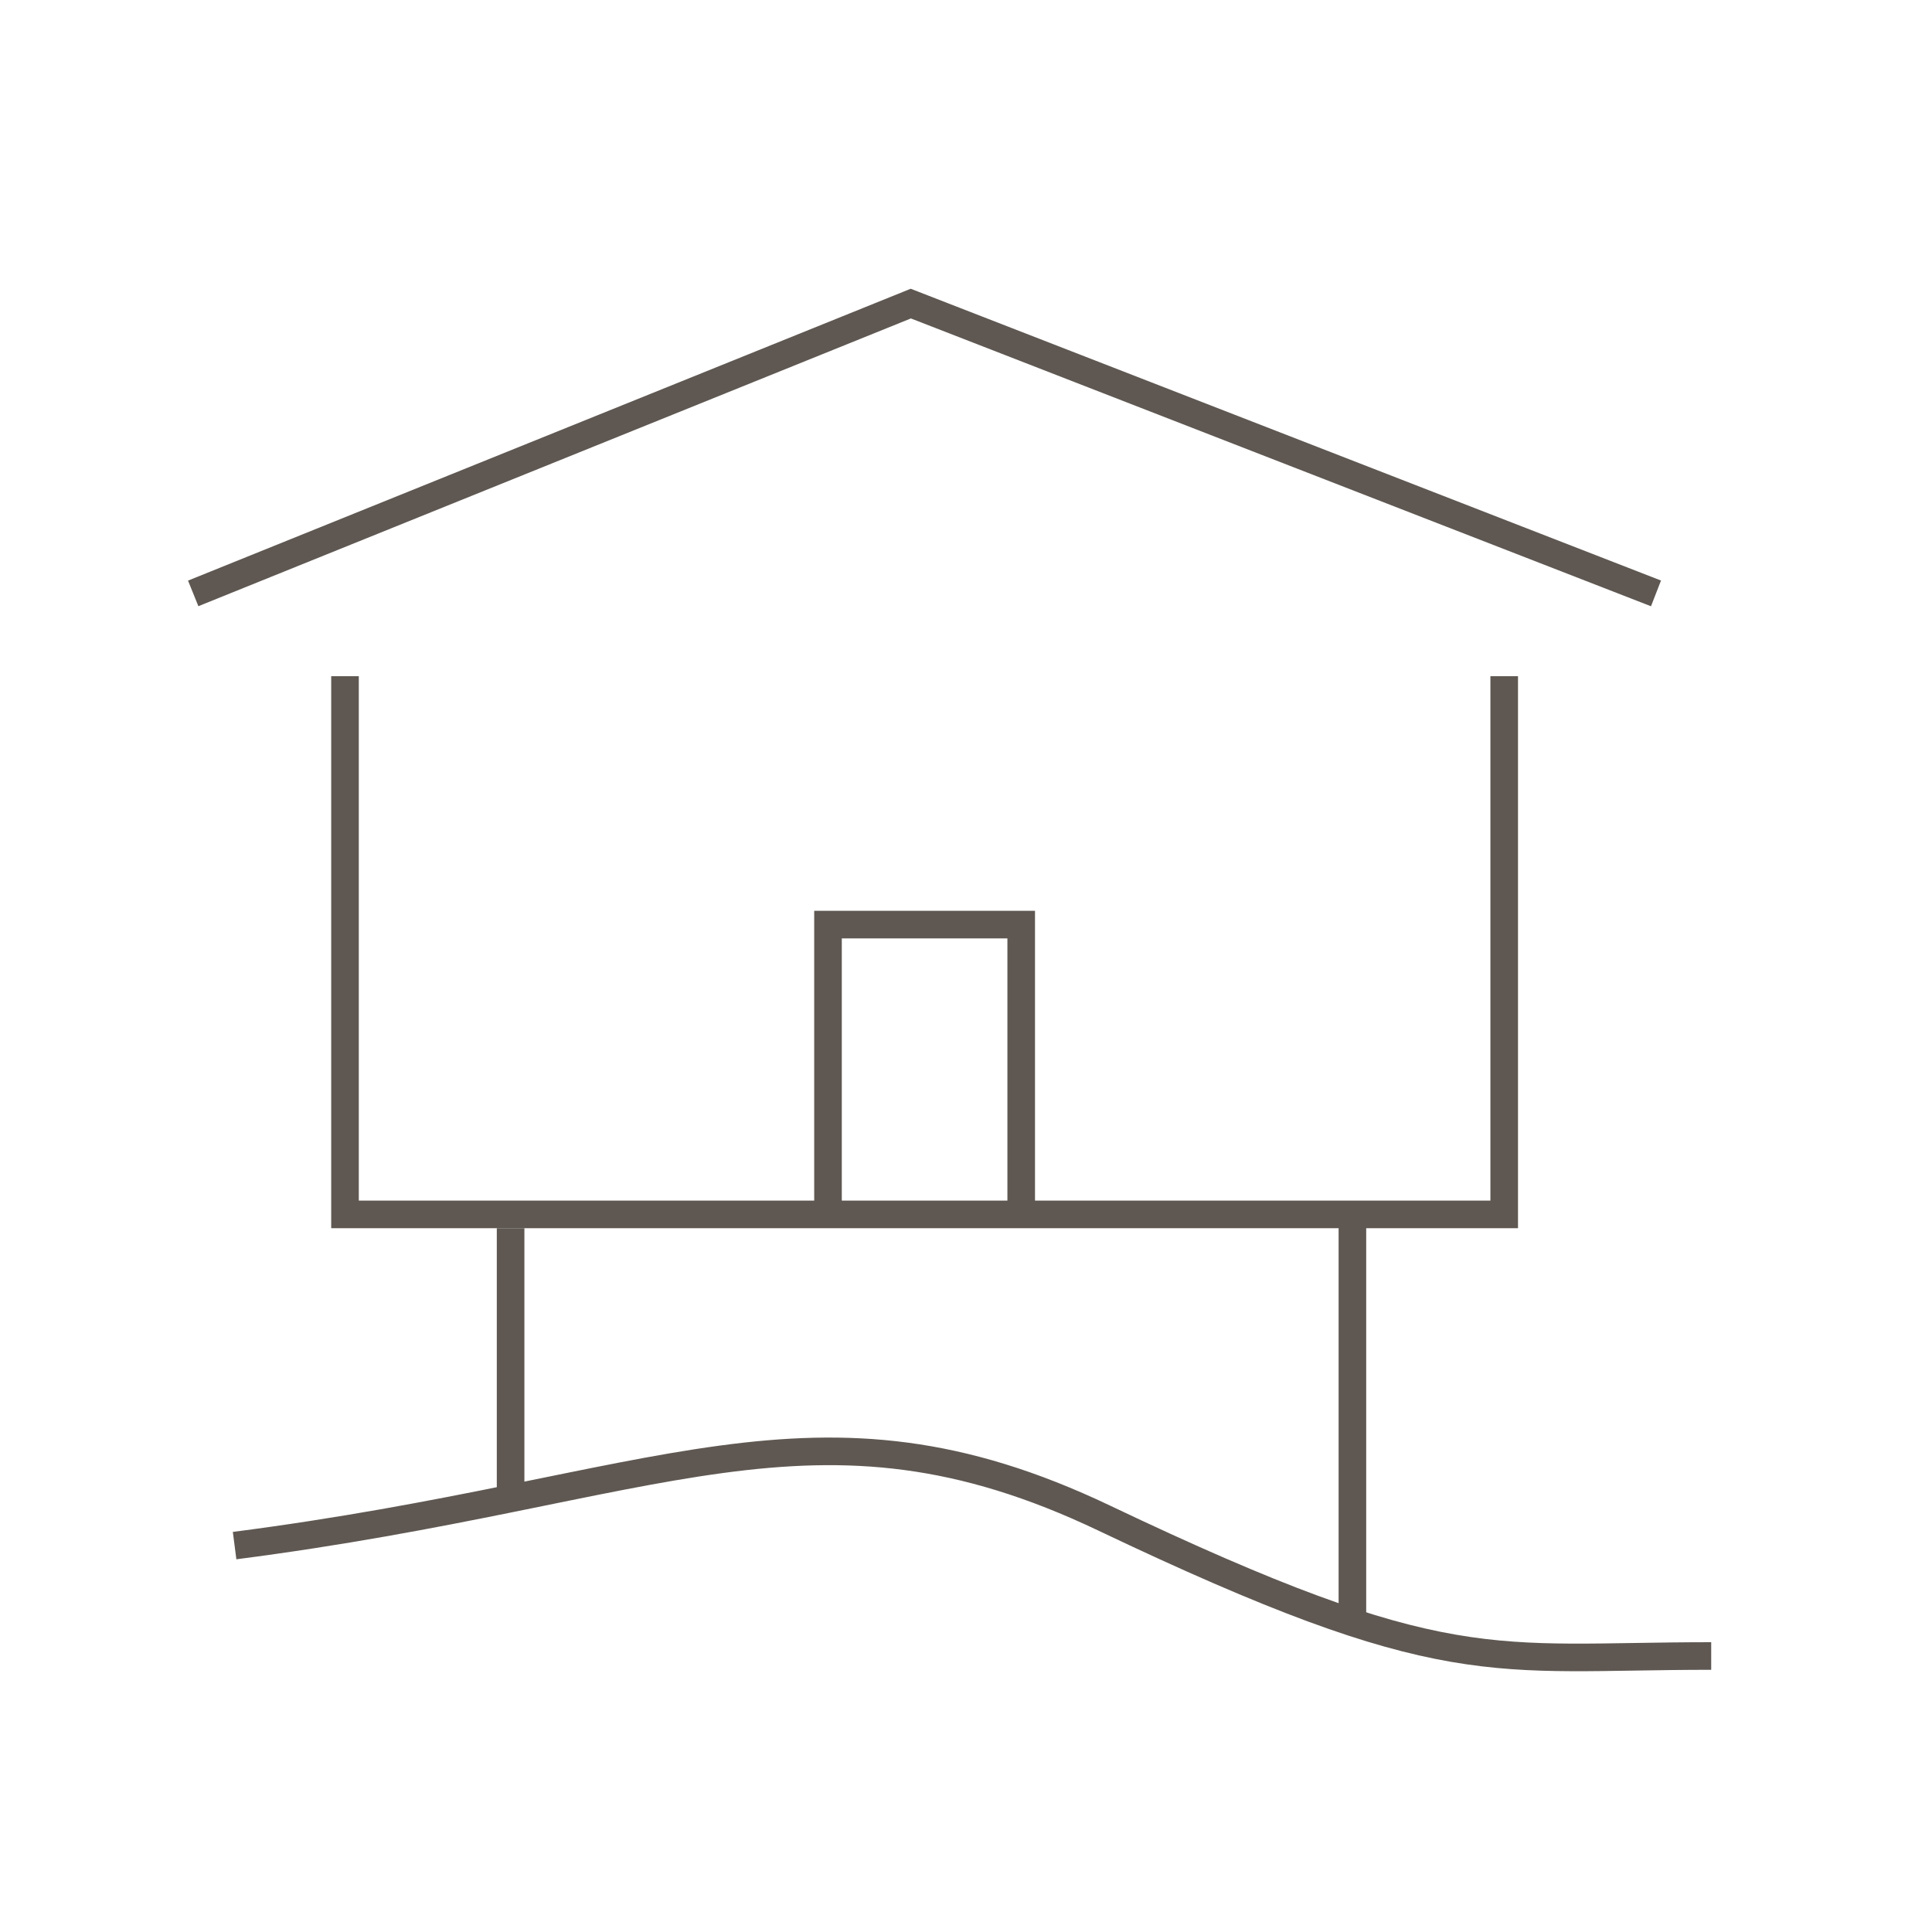 <?xml version="1.0" encoding="UTF-8"?>
<svg xmlns="http://www.w3.org/2000/svg" width="70" height="70" viewBox="0 0 70 70" fill="none">
  <path d="M7 21.5L33 11L60 21.5" stroke="#5F5852"></path>
  <path d="M12.5 24.5V44H54.5V24.5" stroke="#5F5852"></path>
  <path d="M30 44V33.5H37V44" stroke="#5F5852"></path>
  <path d="M18.5 44.5V54.5" stroke="#5F5852"></path>
  <path d="M49 44V59" stroke="#5F5852"></path>
  <path d="M8.5 56C24 54 29.5 50 40 55C52.427 60.918 54 60 62 60" stroke="#5F5852"></path>
</svg>
